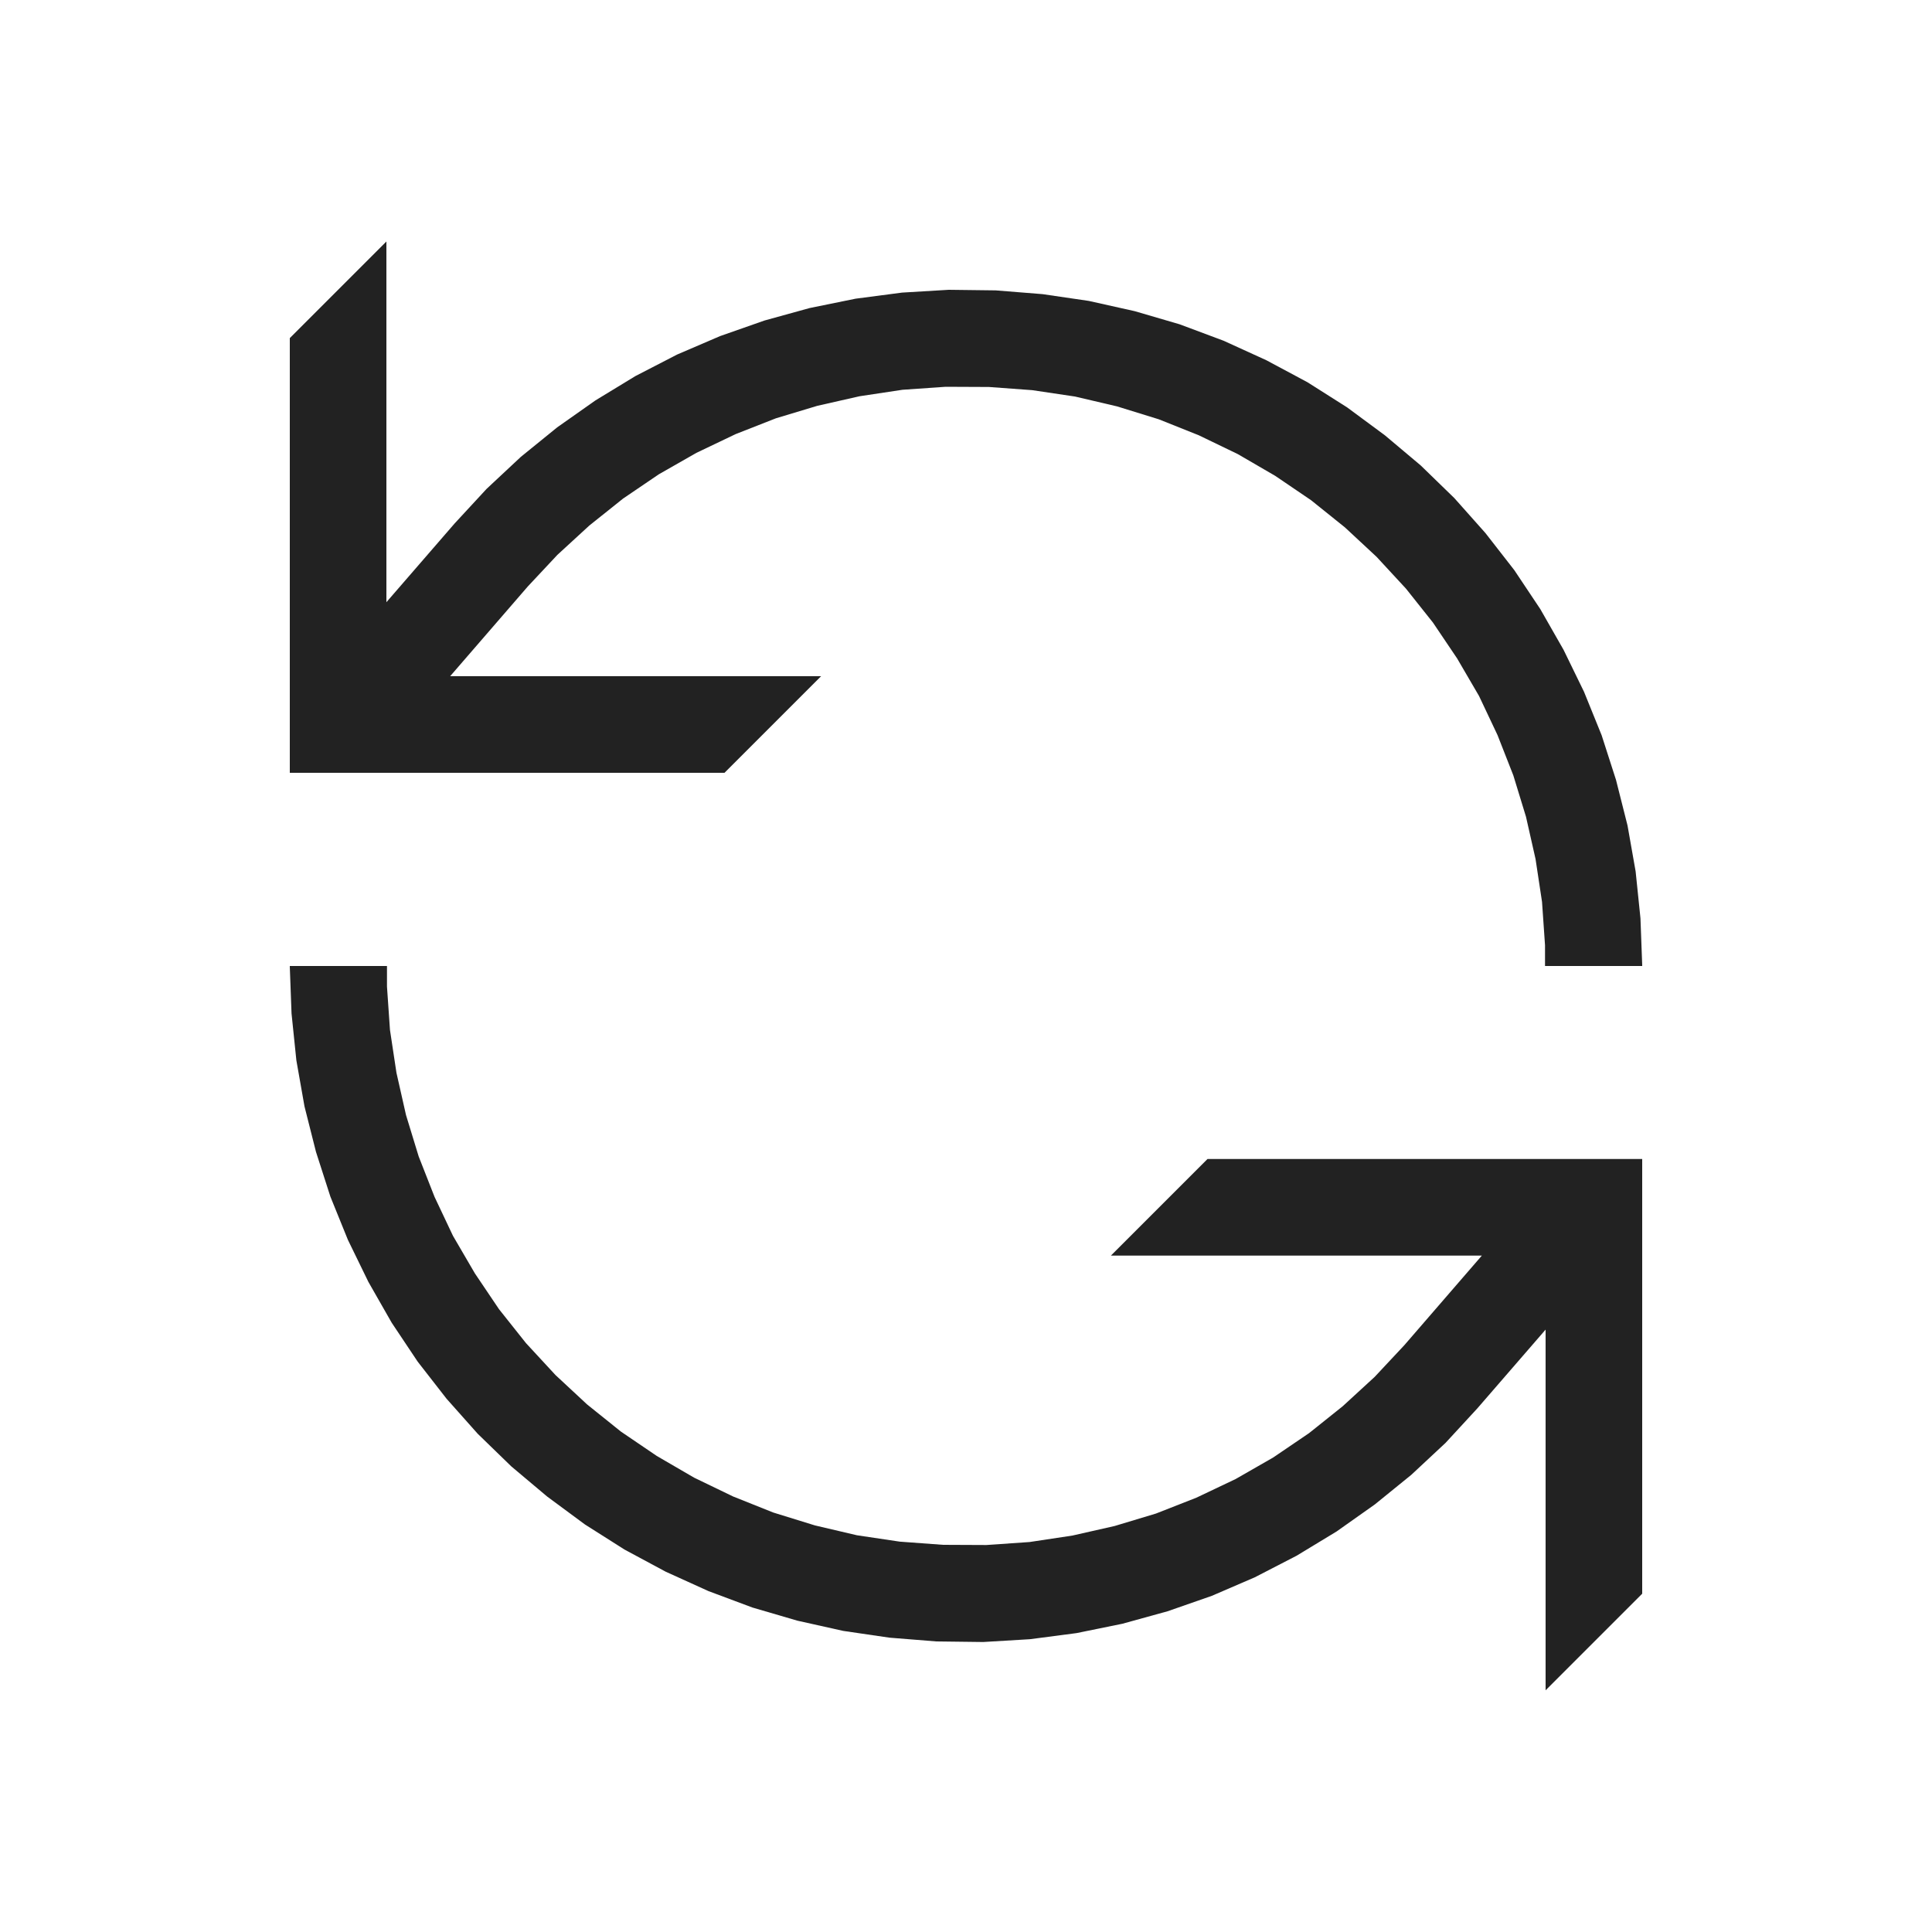 <?xml version="1.0" ?>

<svg width="800px" height="800px" viewBox="0 0 20 20" version="1.1" xmlns="http://www.w3.org/2000/svg">
<g id="layer1">
<path d="M 4 2.5 L 3 3.5 L 3 8 L 7.5 8 L 8.5 7 L 4.66 7 L 5.463 6.072 L 5.77 5.744 L 6.1 5.441 L 6.449 5.162 L 6.82 4.91 L 7.209 4.688 L 7.615 4.494 L 8.033 4.33 L 8.461 4.201 L 8.898 4.102 L 9.342 4.035 L 9.789 4.004 L 10.238 4.006 L 10.686 4.039 L 11.129 4.105 L 11.564 4.207 L 11.994 4.34 L 12.41 4.506 L 12.814 4.701 L 13.201 4.926 L 13.572 5.178 L 13.922 5.459 L 14.25 5.764 L 14.555 6.094 L 14.834 6.445 L 15.084 6.816 L 15.311 7.205 L 15.502 7.609 L 15.666 8.027 L 15.797 8.455 L 15.896 8.893 L 15.963 9.336 L 15.994 9.785 L 15.994 10 L 17 10 L 17 9.99 L 16.982 9.506 L 16.932 9.021 L 16.848 8.545 L 16.729 8.074 L 16.58 7.611 L 16.398 7.162 L 16.186 6.727 L 15.945 6.305 L 15.676 5.902 L 15.377 5.518 L 15.055 5.156 L 14.707 4.818 L 14.336 4.506 L 13.945 4.217 L 13.535 3.957 L 13.109 3.729 L 12.666 3.527 L 12.211 3.357 L 11.746 3.221 L 11.271 3.115 L 10.793 3.045 L 10.307 3.006 L 9.822 3 L 9.338 3.029 L 8.857 3.092 L 8.381 3.189 L 7.914 3.318 L 7.455 3.479 L 7.01 3.67 L 6.578 3.893 L 6.164 4.145 L 5.768 4.424 L 5.391 4.73 L 5.037 5.061 L 4.707 5.418 L 4 6.234 L 4 2.5 z M 3 10 L 3 10.008 L 3.018 10.492 L 3.068 10.977 L 3.152 11.453 L 3.271 11.924 L 3.42 12.387 L 3.602 12.836 L 3.814 13.271 L 4.055 13.693 L 4.324 14.096 L 4.623 14.48 L 4.945 14.842 L 5.293 15.18 L 5.664 15.492 L 6.055 15.781 L 6.465 16.041 L 6.891 16.27 L 7.334 16.471 L 7.789 16.641 L 8.254 16.777 L 8.729 16.883 L 9.207 16.953 L 9.693 16.992 L 10.178 16.998 L 10.662 16.969 L 11.143 16.906 L 11.619 16.809 L 12.086 16.68 L 12.545 16.52 L 12.99 16.328 L 13.422 16.105 L 13.836 15.854 L 14.232 15.574 L 14.609 15.268 L 14.963 14.938 L 15.293 14.58 L 16 13.764 L 16 17.498 L 17 16.498 L 17 11.998 L 12.5 11.998 L 11.5 12.998 L 15.34 12.998 L 14.537 13.926 L 14.23 14.254 L 13.9 14.557 L 13.551 14.836 L 13.18 15.088 L 12.791 15.311 L 12.385 15.504 L 11.967 15.668 L 11.539 15.797 L 11.102 15.896 L 10.658 15.963 L 10.211 15.994 L 9.762 15.992 L 9.314 15.959 L 8.871 15.893 L 8.436 15.791 L 8.006 15.658 L 7.59 15.492 L 7.186 15.297 L 6.799 15.072 L 6.428 14.82 L 6.078 14.539 L 5.75 14.234 L 5.445 13.904 L 5.166 13.553 L 4.916 13.182 L 4.689 12.793 L 4.498 12.389 L 4.334 11.971 L 4.203 11.543 L 4.104 11.105 L 4.037 10.662 L 4.006 10.213 L 4.006 10 L 3 10 z " style="fill:#222222; fill-opacity:1; stroke:none; stroke-width:0px;"/>
</g>
</svg>
